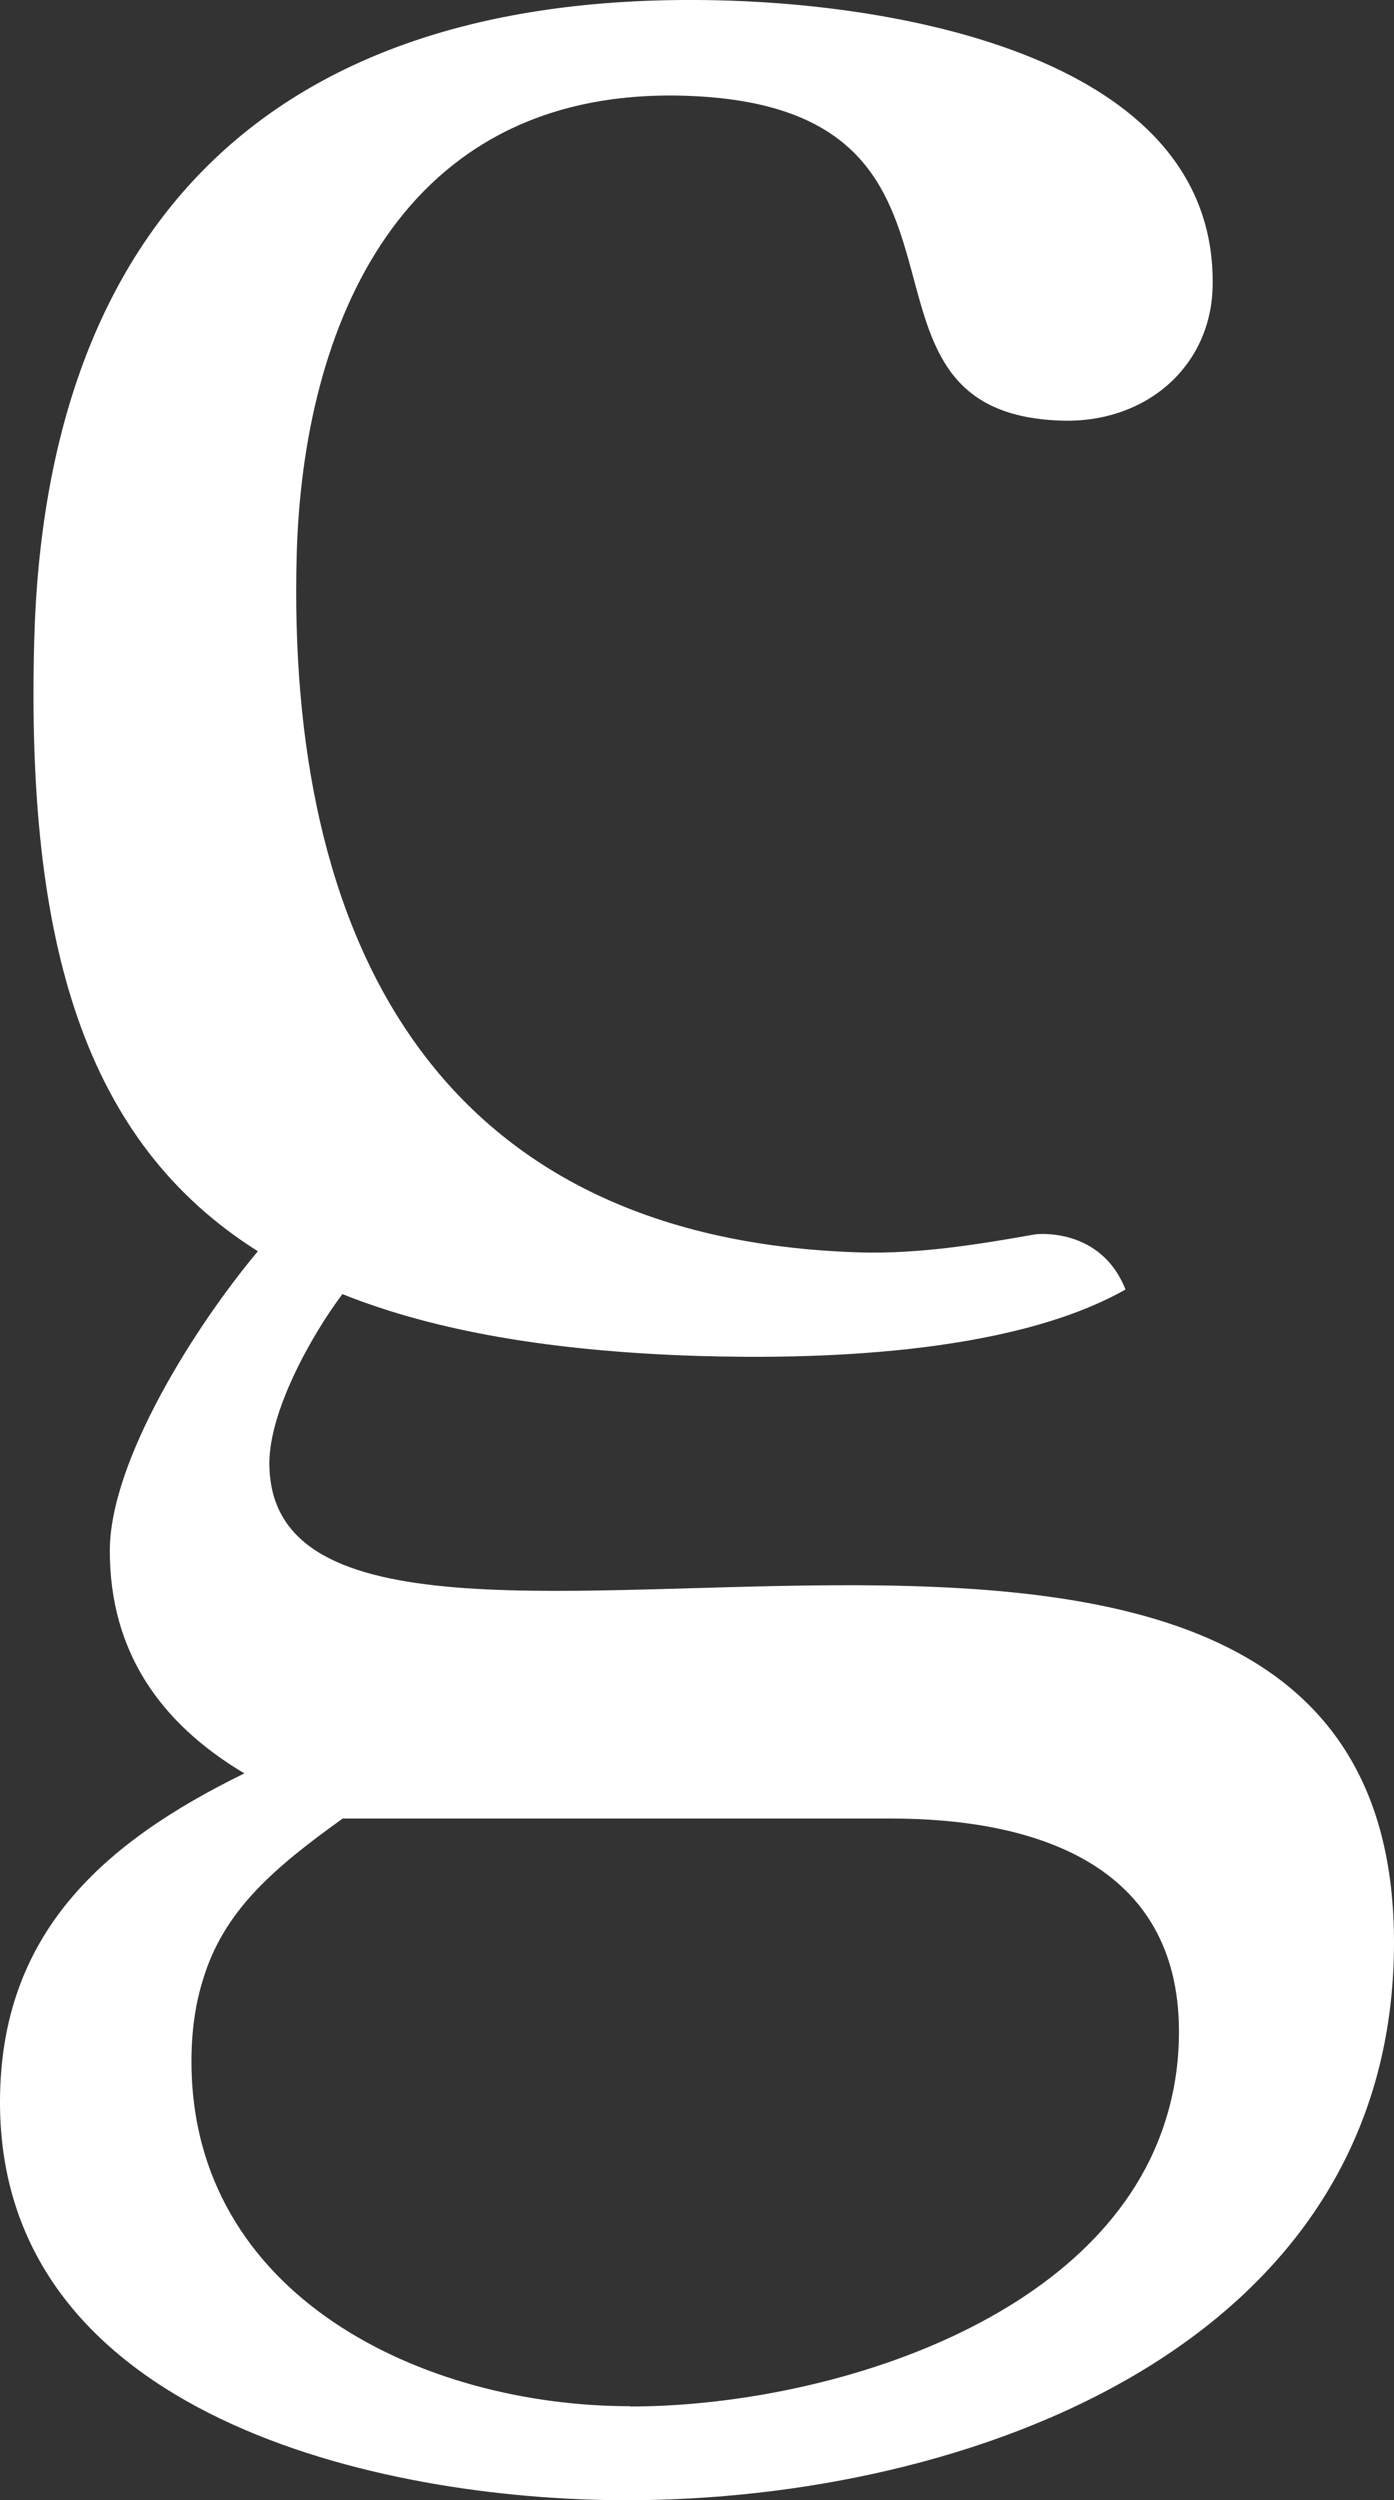 <?xml version="1.0" encoding="UTF-8"?>
<svg id="Calque_1" data-name="Calque 1" xmlns="http://www.w3.org/2000/svg" viewBox="0 0 48.49 86.96">
  <rect x="0" y="0" width="48.49" height="86.96" fill="#333333" stroke="none"/>
  <defs>
    <style>
      .cls-1 {
        fill: #fff;
        stroke-width: 0px;
      }
    </style>
  </defs>
  <path class="cls-1" d="M9.37,50.89c0-1.81,1.45-4.43,2.54-5.88,3.22,1.29,7.29,1.99,12.34,2.15,3.92.12,10.82,0,14.9-2.31-.87-2.2-3.13-1.92-3.13-1.92-1.97.35-4.05.69-6.12.63-14.92-.46-19.93-11.11-19.58-24.24.21-7.94,3.59-16.29,13.5-15.99,11.65.36,4.72,11.04,13.11,11.3,2.94.09,5.17-1.88,5.25-4.62C42.38,2.17,31.74.22,25.32.02,9.42-.47,1.57,7.85,1.19,22.3c-.28,10.54,1.75,17.42,7.78,21.22-2.17,2.59-5.15,7.29-5.15,10.42,0,3.49,1.74,5.99,4.68,7.74-4.9,2.4-8.5,5.56-8.5,11.44,0,10.9,13.19,13.84,21.79,13.84,11.88,0,26.7-5.34,26.7-19.4,0-22.34-39.12-5.23-39.12-16.67ZM21.92,83.69c-7.19,0-15.26-3.82-15.26-11.99,0-1.08.14-2,.39-2.81.72-2.44,2.48-3.92,4.87-5.64h19.07c4.9,0,10.02,1.52,10.02,7.41,0,1.16-.18,2.23-.51,3.22-2.28,6.96-11.98,9.82-18.58,9.82Z"/>
</svg>